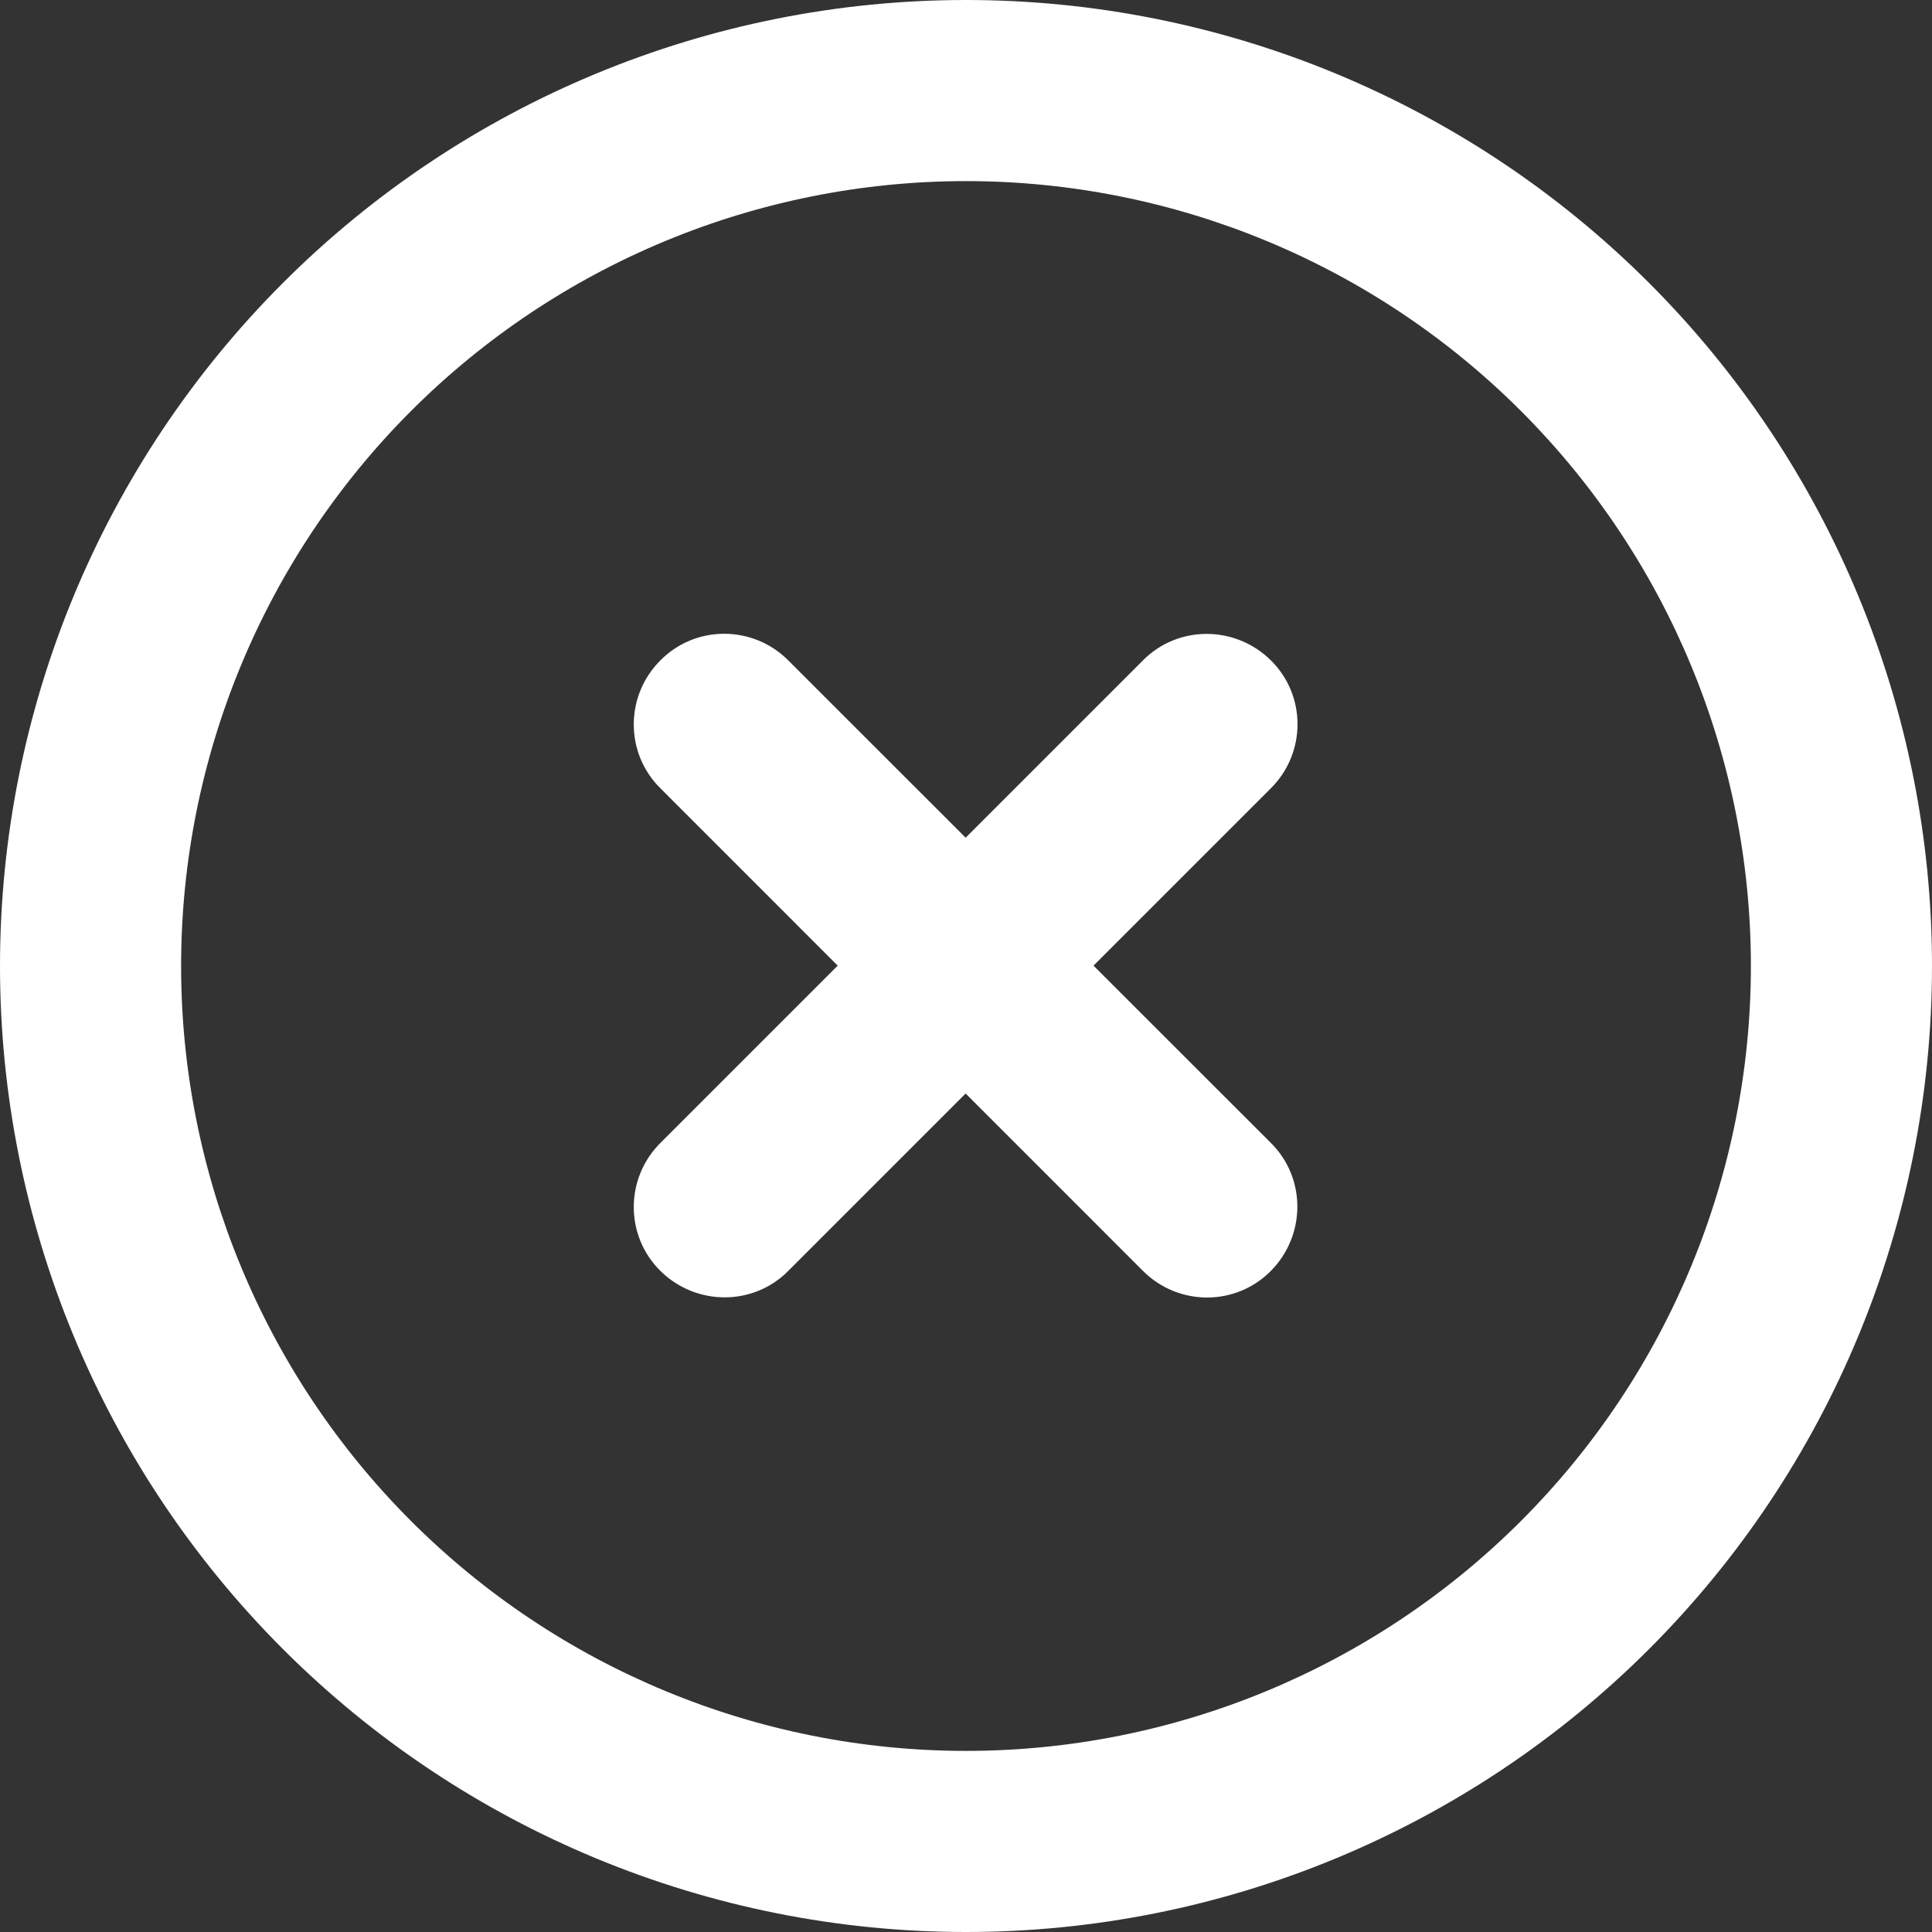 <svg width="27" height="27" viewBox="0 0 27 27" fill="none" xmlns="http://www.w3.org/2000/svg">
<rect x="0" y="0" width="27" height="27" fill="#333333" stroke="none"/>
<path d="M13.5 2.531C16.409 2.531 19.199 3.687 21.256 5.744C23.313 7.801 24.469 10.591 24.469 13.5C24.469 16.409 23.313 19.199 21.256 21.256C19.199 23.313 16.409 24.469 13.5 24.469C10.591 24.469 7.801 23.313 5.744 21.256C3.687 19.199 2.531 16.409 2.531 13.5C2.531 10.591 3.687 7.801 5.744 5.744C7.801 3.687 10.591 2.531 13.5 2.531ZM13.5 27C17.08 27 20.514 25.578 23.046 23.046C25.578 20.514 27 17.08 27 13.5C27 9.92 25.578 6.486 23.046 3.954C20.514 1.422 17.08 0 13.5 0C9.92 0 6.486 1.422 3.954 3.954C1.422 6.486 0 9.92 0 13.5C0 17.08 1.422 20.514 3.954 23.046C6.486 25.578 9.92 27 13.5 27ZM9.229 9.229C8.733 9.724 8.733 10.526 9.229 11.016L11.707 13.495L9.229 15.973C8.733 16.469 8.733 17.27 9.229 17.761C9.724 18.251 10.526 18.257 11.016 17.761L13.495 15.282L15.973 17.761C16.469 18.257 17.27 18.257 17.761 17.761C18.251 17.265 18.257 16.464 17.761 15.973L15.282 13.495L17.761 11.016C18.257 10.521 18.257 9.719 17.761 9.229C17.265 8.738 16.464 8.733 15.973 9.229L13.495 11.707L11.016 9.229C10.521 8.733 9.719 8.733 9.229 9.229Z" fill="white"/>
</svg>
